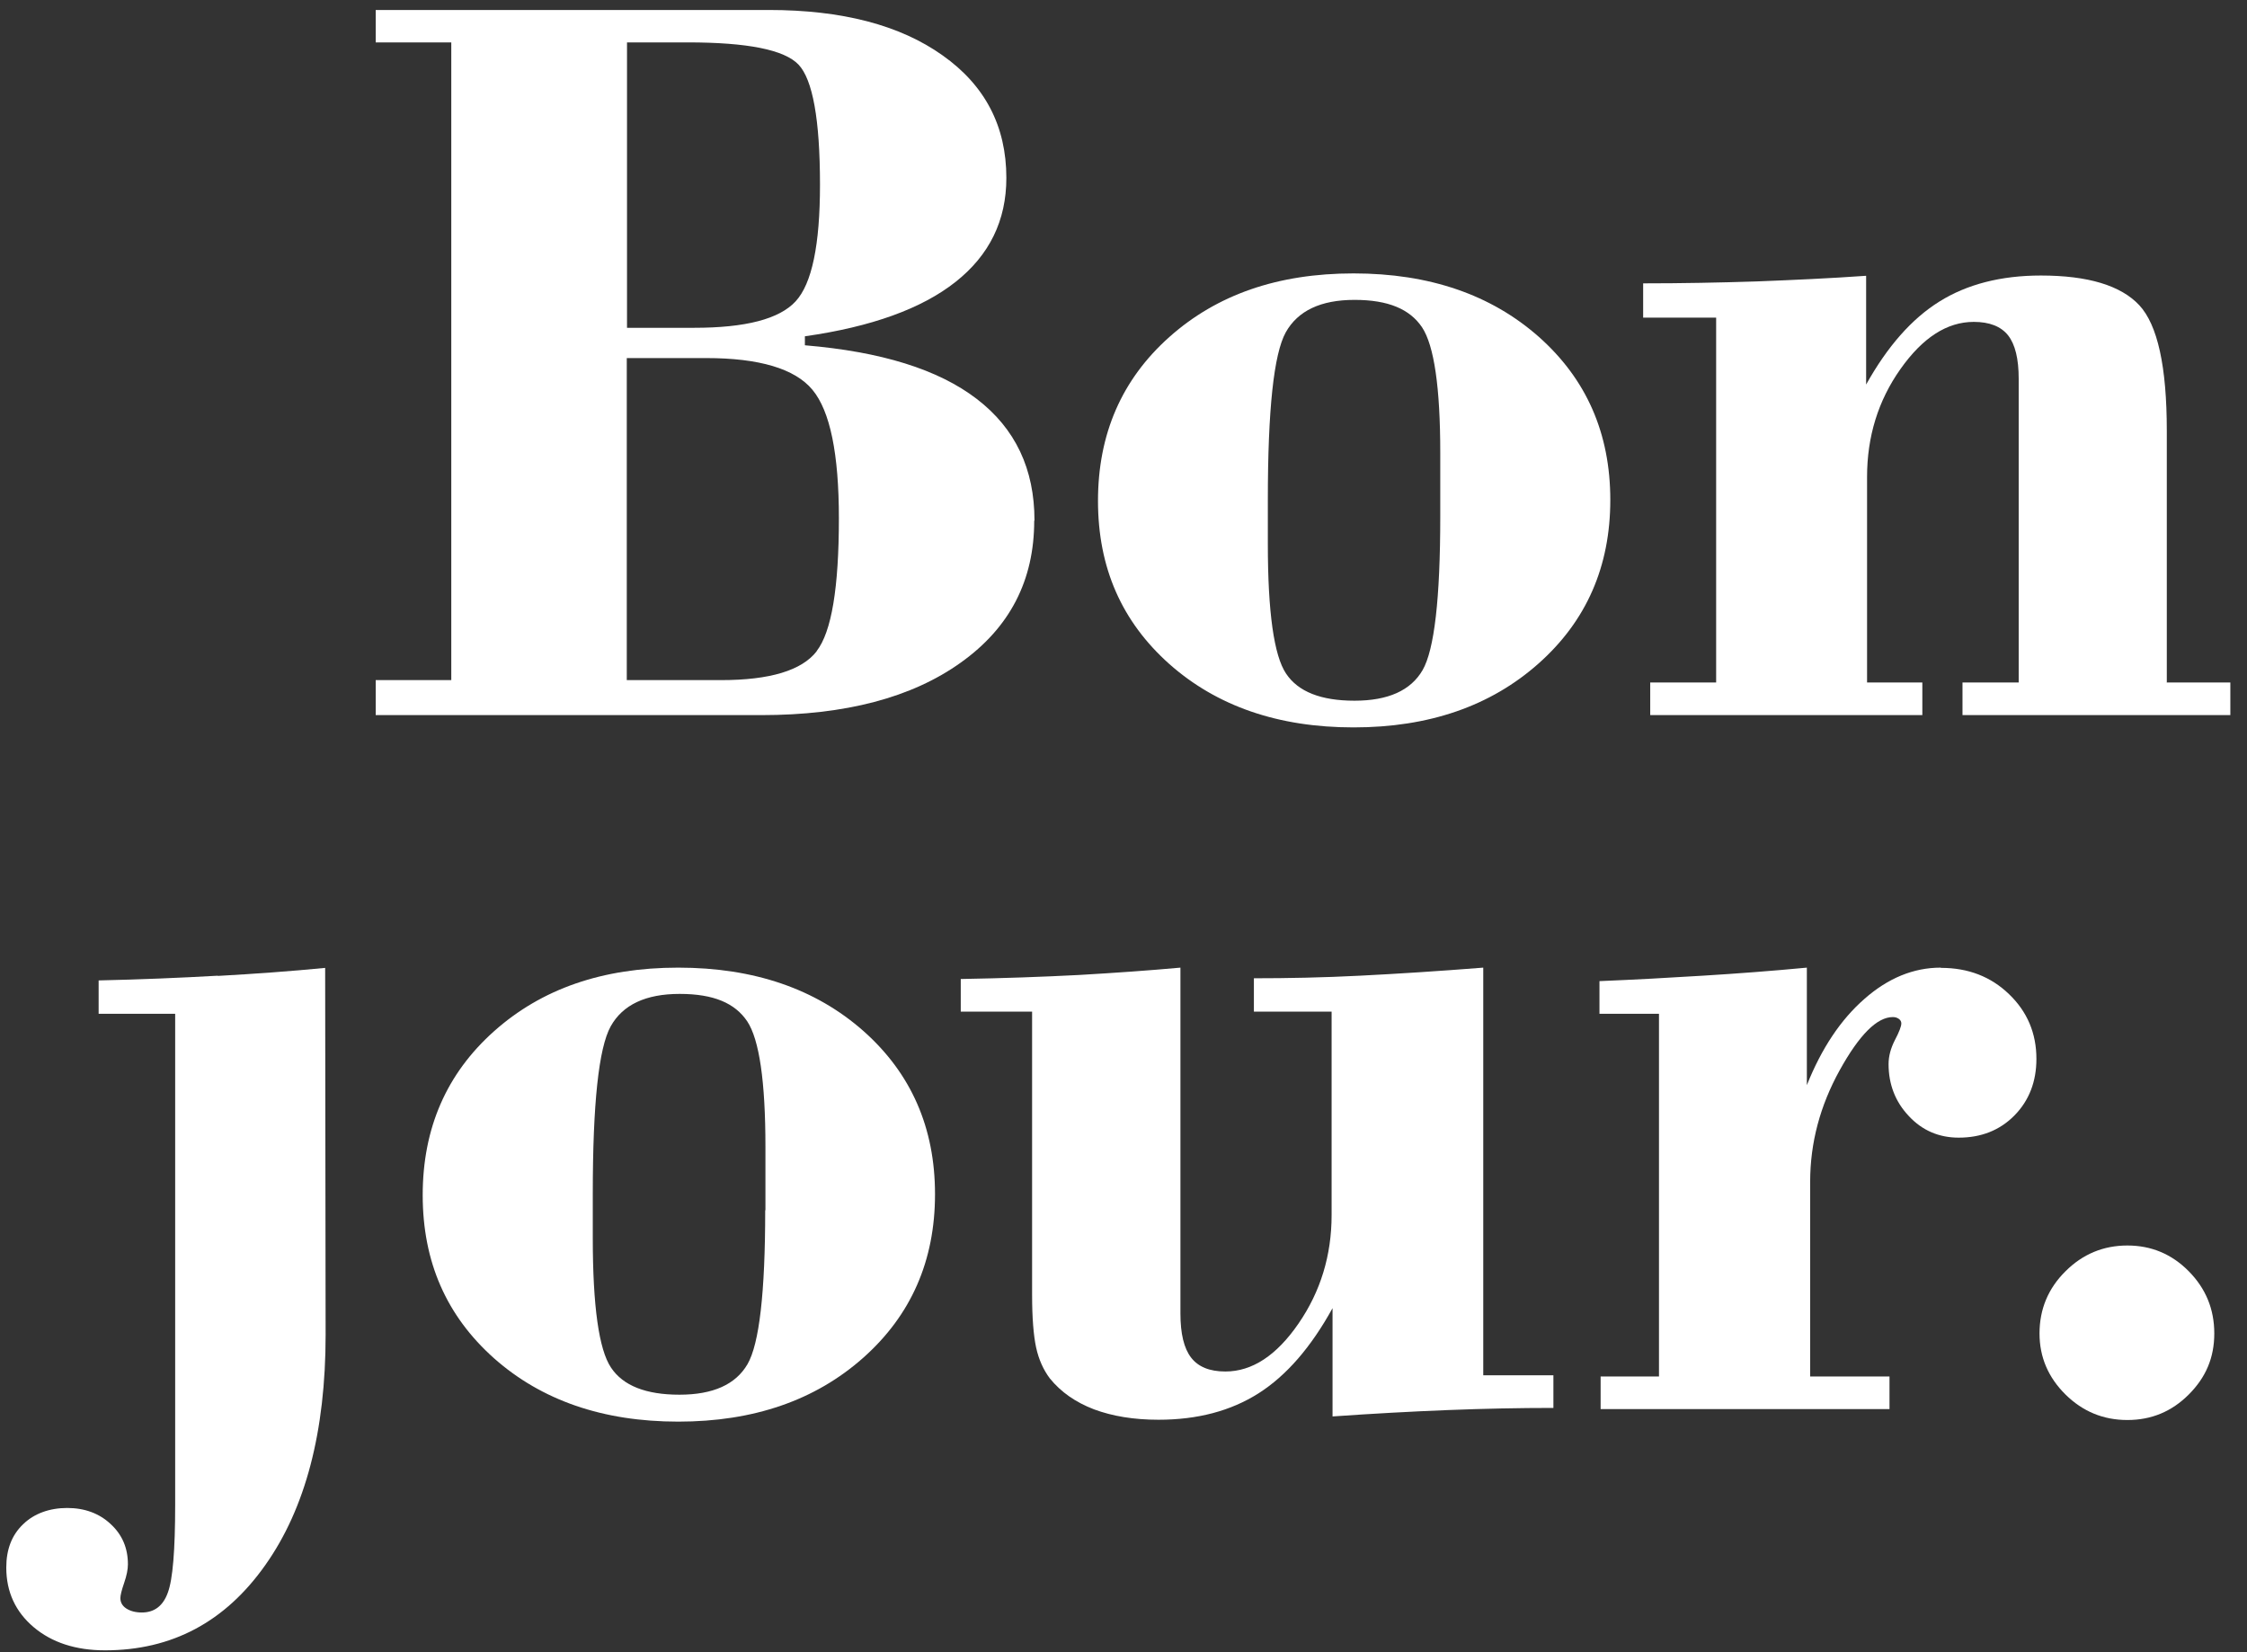<svg width="68" height="50" viewBox="0 0 68 50" fill="none" xmlns="http://www.w3.org/2000/svg">
<rect x="0" y="0" width="68" height="50" fill="#333333" stroke="none"/>
<path d="M61.721 40.354C61.721 39.617 61.985 38.988 62.507 38.472C63.029 37.95 63.658 37.692 64.38 37.692C65.102 37.692 65.723 37.95 66.238 38.472C66.753 38.995 67.01 39.617 67.01 40.354C67.01 41.091 66.753 41.685 66.238 42.201C65.723 42.716 65.109 42.973 64.38 42.973C63.651 42.973 63.029 42.716 62.507 42.201C61.985 41.685 61.721 41.07 61.721 40.354Z" fill="white"/>
<path d="M31.306 15.752C31.306 14.192 30.727 12.968 29.561 12.074C28.396 11.179 26.666 10.643 24.358 10.449V10.177C26.373 9.891 27.896 9.34 28.918 8.531C29.94 7.723 30.455 6.678 30.455 5.383C30.455 3.823 29.812 2.585 28.525 1.676C27.238 0.76 25.487 0.302 23.264 0.302H11.37V1.283H13.657V20.582H11.37V21.641H23.042C25.58 21.641 27.596 21.111 29.075 20.052C30.562 18.993 31.298 17.562 31.298 15.759M18.968 1.283H20.812C22.613 1.283 23.736 1.504 24.165 1.955C24.593 2.406 24.815 3.615 24.815 5.59C24.815 7.408 24.572 8.582 24.079 9.118C23.586 9.655 22.564 9.92 21.005 9.92H18.975V1.283H18.968ZM24.715 19.709C24.265 20.289 23.3 20.582 21.82 20.582H18.968V10.836H21.37C22.978 10.836 24.057 11.158 24.586 11.795C25.122 12.439 25.387 13.734 25.387 15.687C25.387 17.784 25.165 19.122 24.715 19.702" fill="white"/>
<path d="M6.595 29.527C5.451 29.592 4.25 29.642 2.985 29.67V30.679H5.301V45.535C5.301 46.909 5.229 47.796 5.079 48.197C4.936 48.597 4.672 48.798 4.293 48.798C4.1 48.798 3.943 48.755 3.821 48.676C3.7 48.597 3.643 48.49 3.643 48.361C3.643 48.283 3.678 48.132 3.757 47.903C3.836 47.674 3.871 47.488 3.871 47.338C3.871 46.852 3.7 46.444 3.349 46.122C3.006 45.8 2.563 45.635 2.034 45.635C1.505 45.635 1.034 45.8 0.698 46.129C0.354 46.458 0.19 46.894 0.19 47.438C0.19 48.175 0.469 48.776 1.019 49.242C1.57 49.707 2.292 49.943 3.178 49.943C5.201 49.943 6.816 49.084 8.031 47.36C9.247 45.642 9.854 43.316 9.854 40.397L9.84 29.291C8.811 29.391 7.731 29.47 6.588 29.534" fill="white"/>
<path d="M26.13 31.201C24.686 29.927 22.821 29.283 20.526 29.283C18.232 29.283 16.387 29.927 14.951 31.208C13.514 32.489 12.792 34.142 12.792 36.167C12.792 38.192 13.514 39.824 14.951 41.105C16.387 42.378 18.246 43.022 20.526 43.022C22.806 43.022 24.672 42.378 26.123 41.09C27.574 39.802 28.296 38.149 28.296 36.139C28.296 34.128 27.574 32.482 26.13 31.201ZM23.157 36.625C23.157 39.115 22.978 40.668 22.621 41.284C22.263 41.899 21.577 42.207 20.562 42.207C19.547 42.207 18.854 41.935 18.489 41.384C18.125 40.84 17.939 39.53 17.939 37.462V36.131C17.939 33.405 18.117 31.716 18.482 31.058C18.846 30.407 19.54 30.078 20.569 30.078C21.598 30.078 22.242 30.357 22.613 30.908C22.978 31.459 23.164 32.725 23.164 34.707V36.625H23.157Z" fill="white"/>
<path d="M44.887 29.283C43.536 29.39 42.299 29.469 41.17 29.526C40.048 29.584 38.968 29.605 37.946 29.605V30.614H40.298V36.768C40.298 37.992 39.962 39.087 39.297 40.053C38.632 41.019 37.896 41.505 37.081 41.505C36.602 41.505 36.259 41.362 36.045 41.083C35.83 40.804 35.723 40.361 35.723 39.752V29.283C34.779 29.369 33.757 29.441 32.657 29.505C31.556 29.562 30.362 29.605 29.075 29.627V30.614H31.234V39.187C31.234 39.881 31.277 40.411 31.355 40.776C31.434 41.141 31.577 41.455 31.77 41.713C32.106 42.128 32.549 42.436 33.107 42.65C33.664 42.858 34.315 42.965 35.058 42.965C36.238 42.965 37.245 42.7 38.089 42.164C38.932 41.627 39.676 40.768 40.326 39.588V42.865C41.556 42.779 42.721 42.715 43.815 42.672C44.908 42.629 45.973 42.607 47.01 42.607V41.62H44.887V29.283Z" fill="white"/>
<path d="M58.733 29.283C57.91 29.283 57.139 29.598 56.424 30.228C55.702 30.858 55.123 31.73 54.68 32.84V29.283C53.629 29.383 52.585 29.462 51.542 29.526C50.498 29.591 49.454 29.648 48.404 29.691V30.679H50.205V41.656H48.439V42.643H57.181V41.656H54.78V35.766C54.78 34.586 55.08 33.462 55.673 32.389C56.267 31.316 56.803 30.779 57.282 30.779C57.36 30.779 57.417 30.8 57.467 30.836C57.517 30.872 57.539 30.922 57.539 30.972C57.539 31.058 57.474 31.23 57.346 31.473C57.217 31.723 57.153 31.967 57.153 32.203C57.153 32.818 57.36 33.348 57.768 33.777C58.175 34.214 58.682 34.428 59.276 34.428C59.955 34.428 60.52 34.206 60.963 33.756C61.406 33.305 61.627 32.732 61.627 32.045C61.627 31.265 61.349 30.614 60.798 30.085C60.248 29.555 59.562 29.29 58.74 29.29" fill="white"/>
<path d="M35.387 20.095C36.824 21.369 38.682 22.013 40.962 22.013C43.243 22.013 45.108 21.369 46.559 20.081C48.011 18.793 48.732 17.14 48.732 15.129C48.732 13.118 48.011 11.473 46.567 10.192C45.123 8.918 43.257 8.274 40.962 8.274C38.668 8.274 36.824 8.918 35.387 10.199C33.95 11.48 33.228 13.133 33.228 15.158C33.228 17.183 33.95 18.814 35.387 20.095ZM38.368 15.129C38.368 12.403 38.547 10.714 38.911 10.056C39.276 9.405 39.969 9.075 40.991 9.075C42.013 9.075 42.664 9.354 43.035 9.905C43.4 10.457 43.586 11.723 43.586 13.705V15.623C43.586 18.113 43.407 19.666 43.05 20.282C42.692 20.897 42.006 21.205 40.991 21.205C39.976 21.205 39.283 20.933 38.918 20.382C38.554 19.838 38.368 18.528 38.368 16.46V15.129Z" fill="white"/>
<path d="M65.573 20.646V13.033C65.573 11.093 65.294 9.827 64.737 9.233C64.179 8.639 63.186 8.338 61.763 8.338C60.555 8.338 59.526 8.603 58.69 9.126C57.853 9.648 57.117 10.485 56.474 11.637V8.346C55.373 8.424 54.265 8.474 53.15 8.517C52.035 8.553 50.898 8.575 49.726 8.575V9.612H51.935V20.654H49.94V21.641H58.175V20.654H56.502V14.435C56.502 13.211 56.838 12.124 57.51 11.172C58.182 10.22 58.918 9.741 59.733 9.741C60.205 9.741 60.555 9.877 60.77 10.149C60.984 10.421 61.091 10.857 61.091 11.466V20.654H59.39V21.641H67.496V20.654H65.566L65.573 20.646Z" fill="white"/>
</svg>
